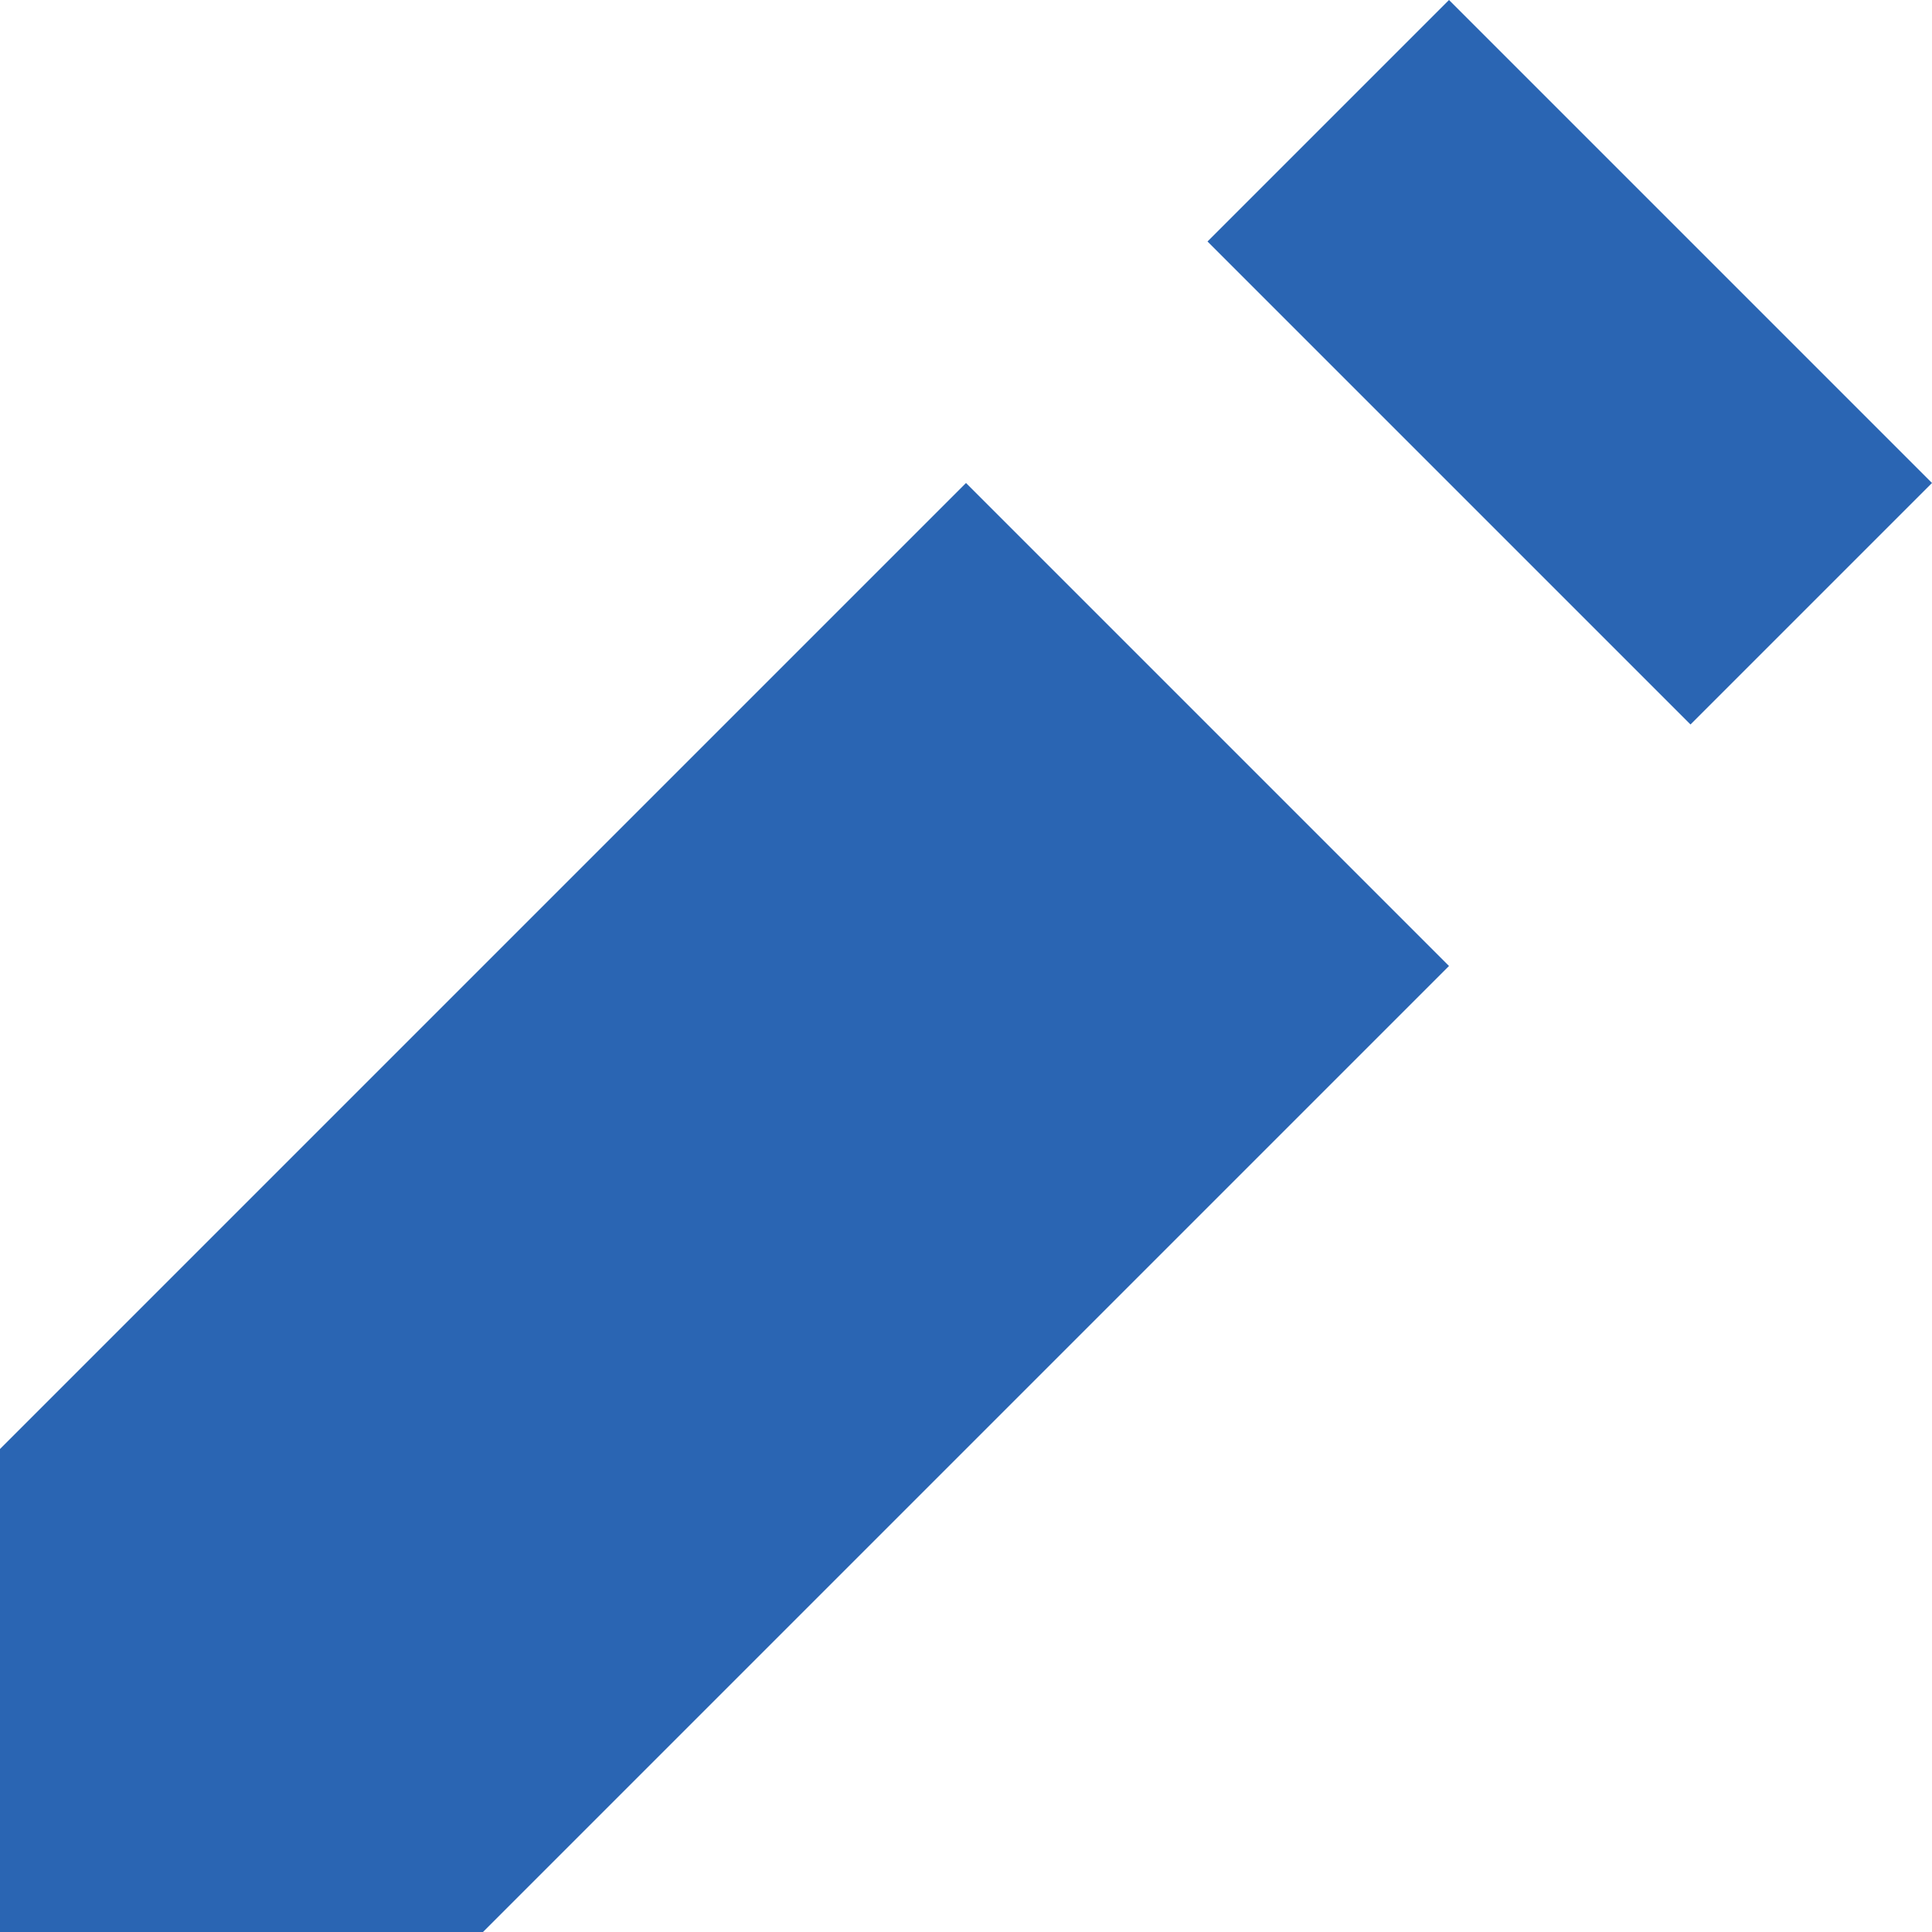 <svg width="55" height="55" viewBox="0 0 55 55" fill="none" xmlns="http://www.w3.org/2000/svg">
<path d="M41.25 0L34.375 6.875L48.125 20.625L55 13.75L41.25 0ZM27.5 13.75L0 41.25V55H13.75L41.25 27.5L27.5 13.75Z" fill="#2A65B3"/>
</svg>
